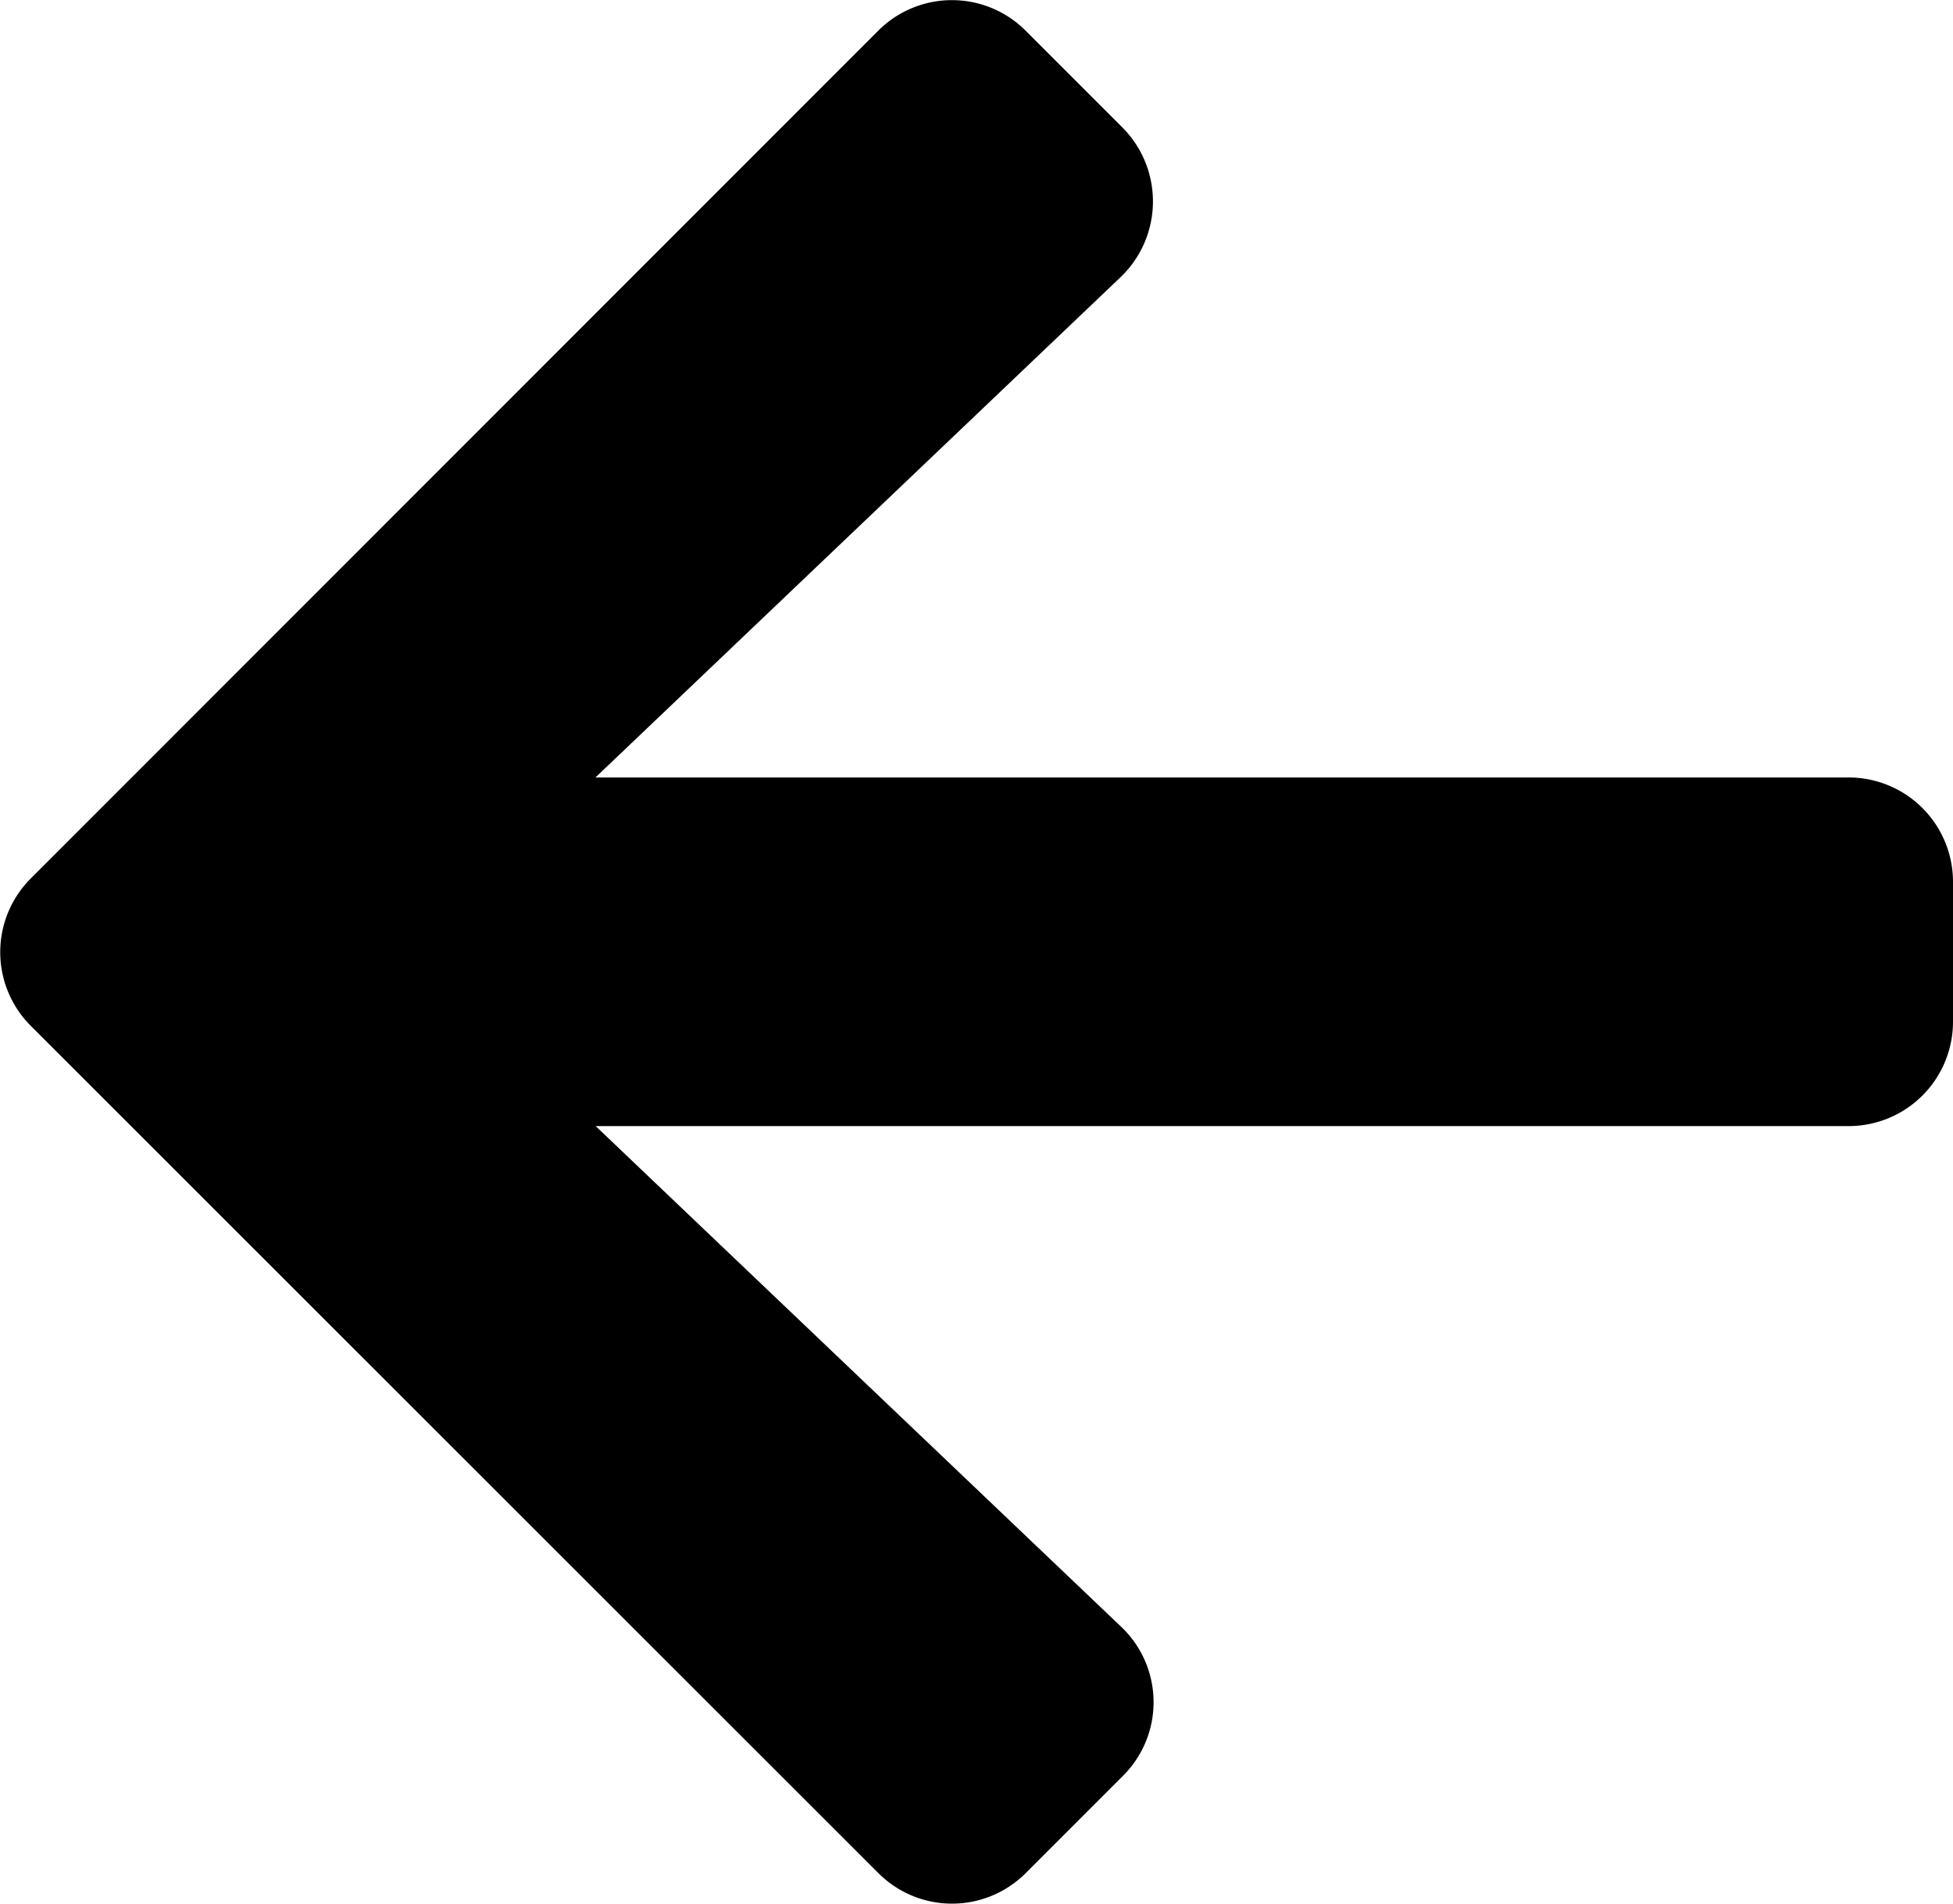 <svg xmlns="http://www.w3.org/2000/svg" width="18.528" height="18.058" viewBox="0 0 18.528 18.058">
  <path id="Icon_awesome-arrow-down" data-name="Icon awesome-arrow-down" d="M17.246,10.128l.918.918a.988.988,0,0,1,0,1.4l-8.035,8.039a.988.988,0,0,1-1.4,0L.689,12.447a.988.988,0,0,1,0-1.4l.918-.918a.994.994,0,0,1,1.418.017l4.747,4.983V3.242a.99.99,0,0,1,.992-.992h1.323a.99.99,0,0,1,.992.992V15.127l4.747-4.983A.986.986,0,0,1,17.246,10.128Z" transform="translate(20.778 -0.397) rotate(90)"/>
</svg>
